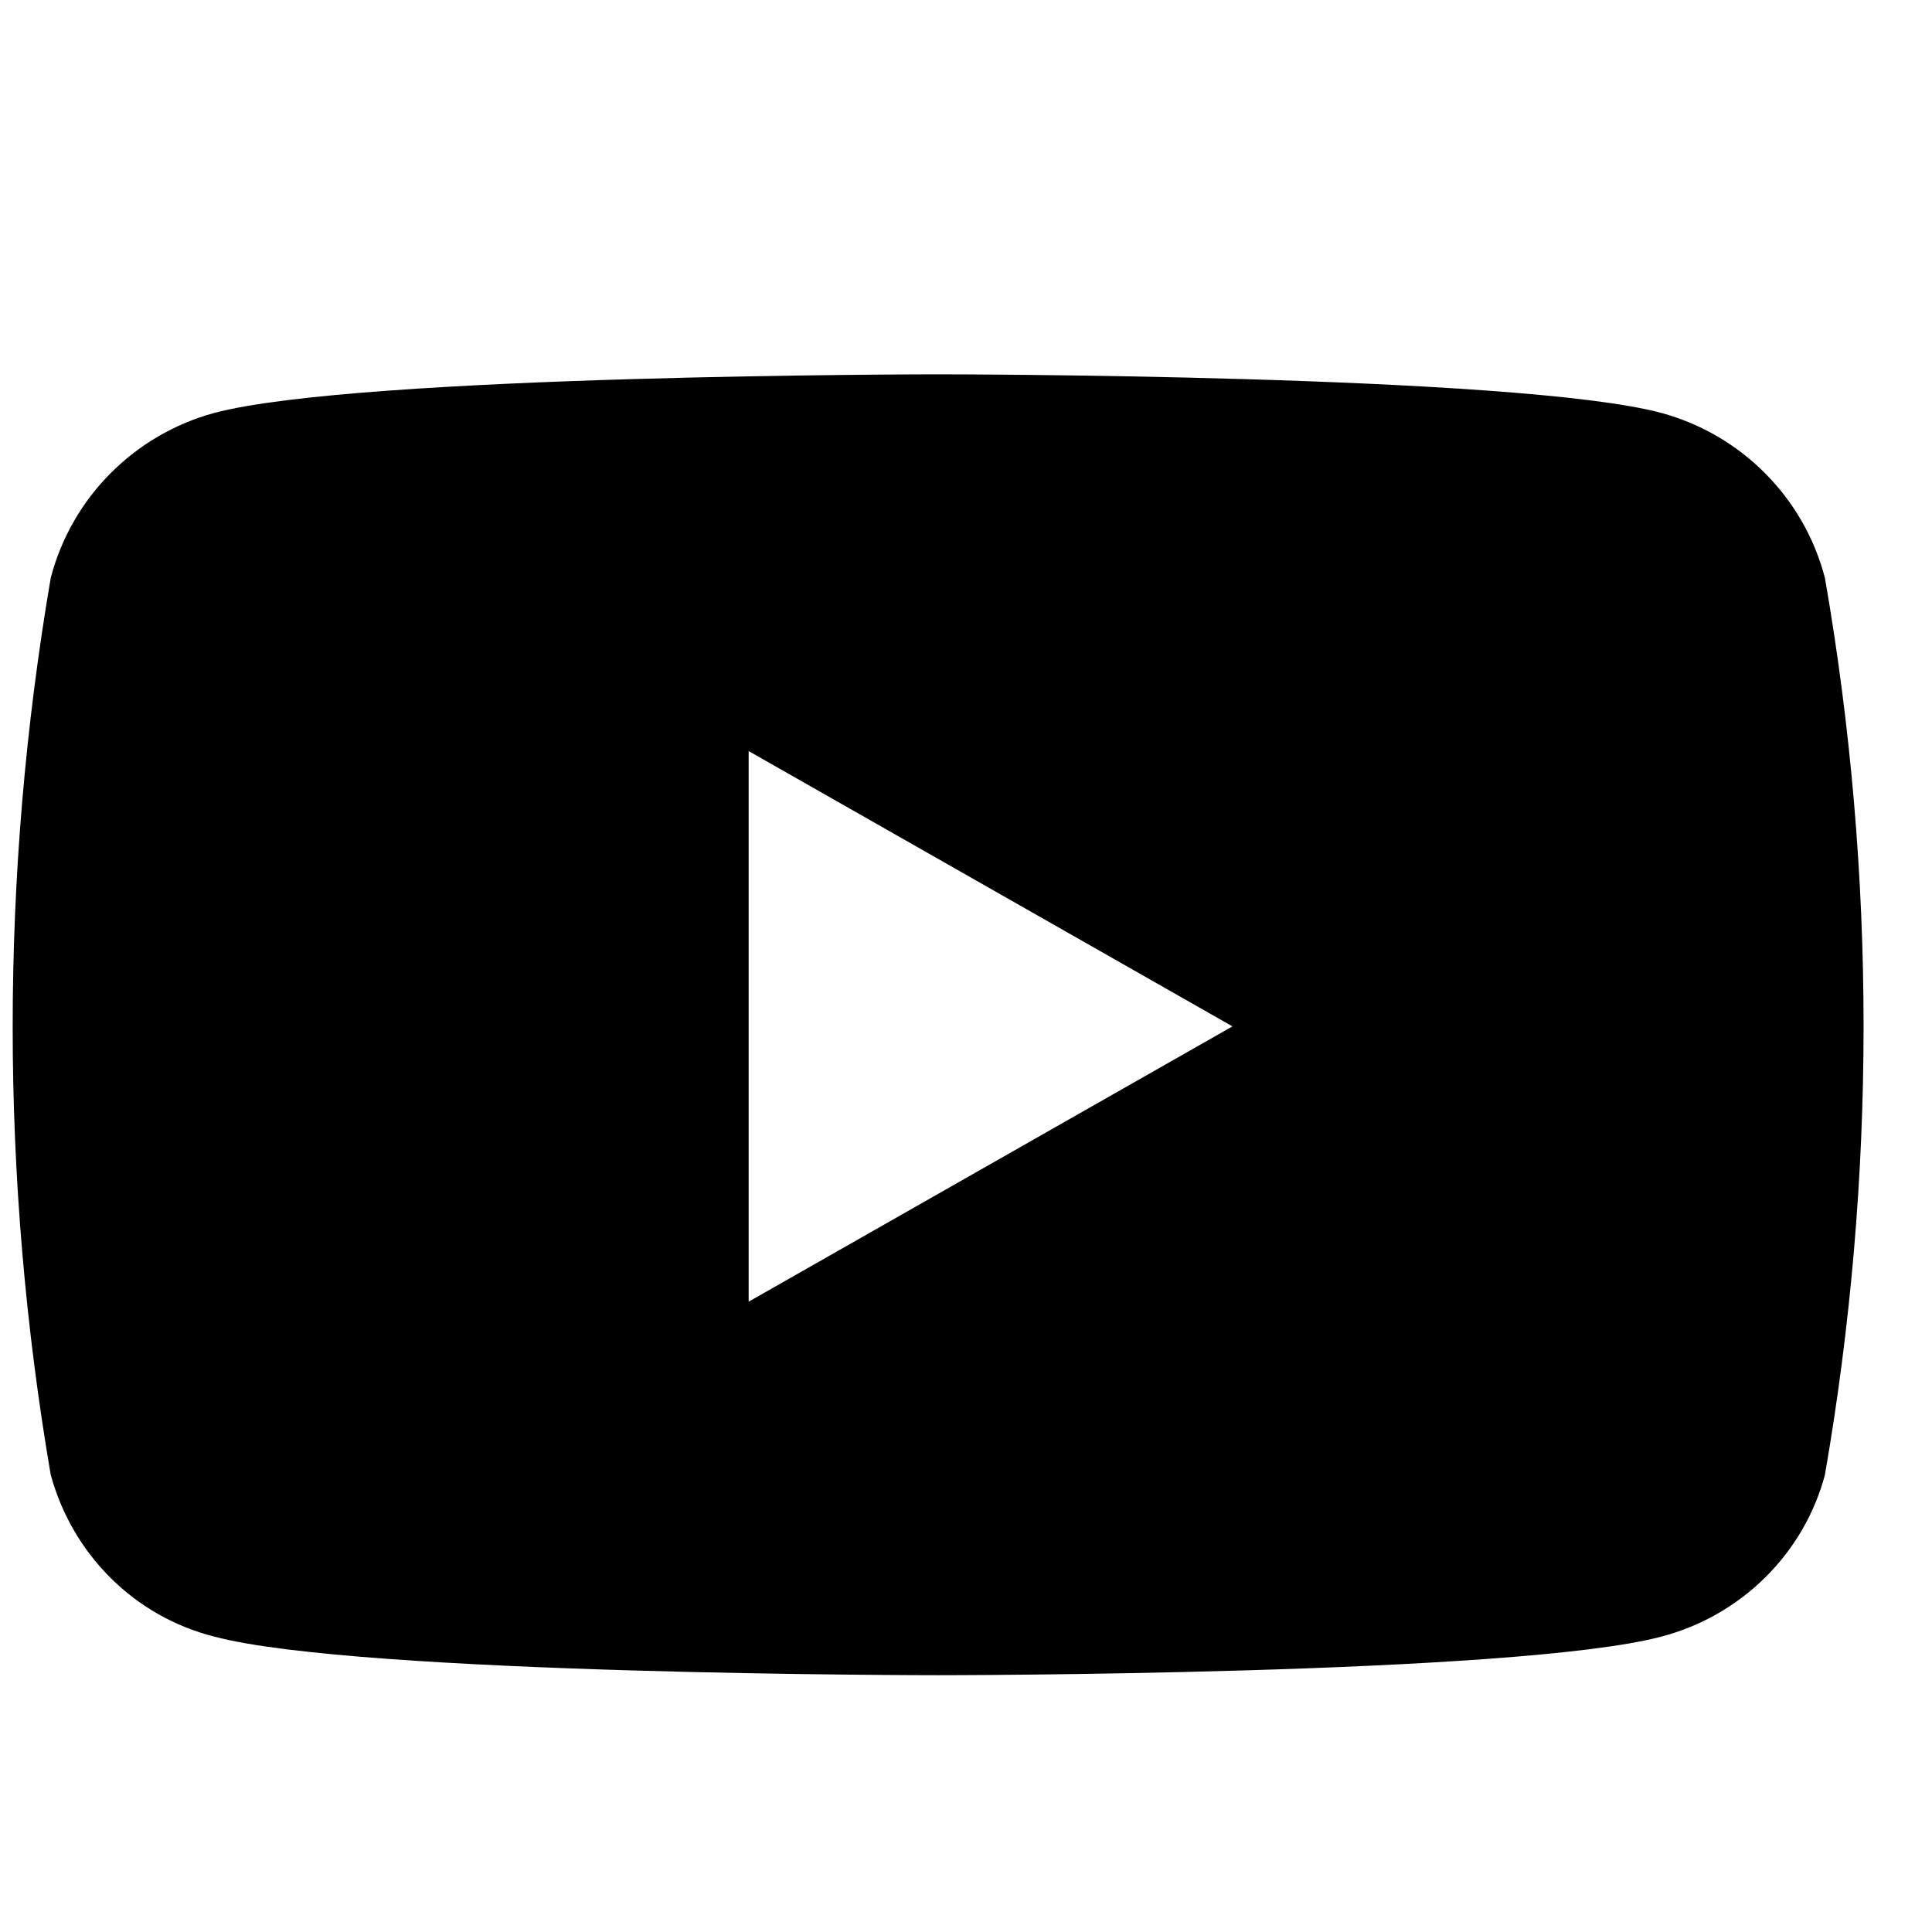<?xml version="1.0" encoding="UTF-8"?><svg id="a" xmlns="http://www.w3.org/2000/svg" viewBox="0 0 24 24"><path d="M22.67,7.18c-.26-1-1.04-1.78-2.03-2.05-1.79-.48-8.99-.48-8.99-.48,0,0-7.19,0-8.99.48-.99.27-1.77,1.05-2.03,2.05C0,10.87,0,14.64.63,18.32c.27.99,1.04,1.76,2.03,2.01,1.79.48,8.99.48,8.99.48,0,0,7.19,0,8.99-.48.99-.26,1.77-1.03,2.03-2.01.64-3.69.64-7.46,0-11.14h0ZM9.3,16.17v-6.84l6.01,3.42-6.01,3.42Z"/></svg>